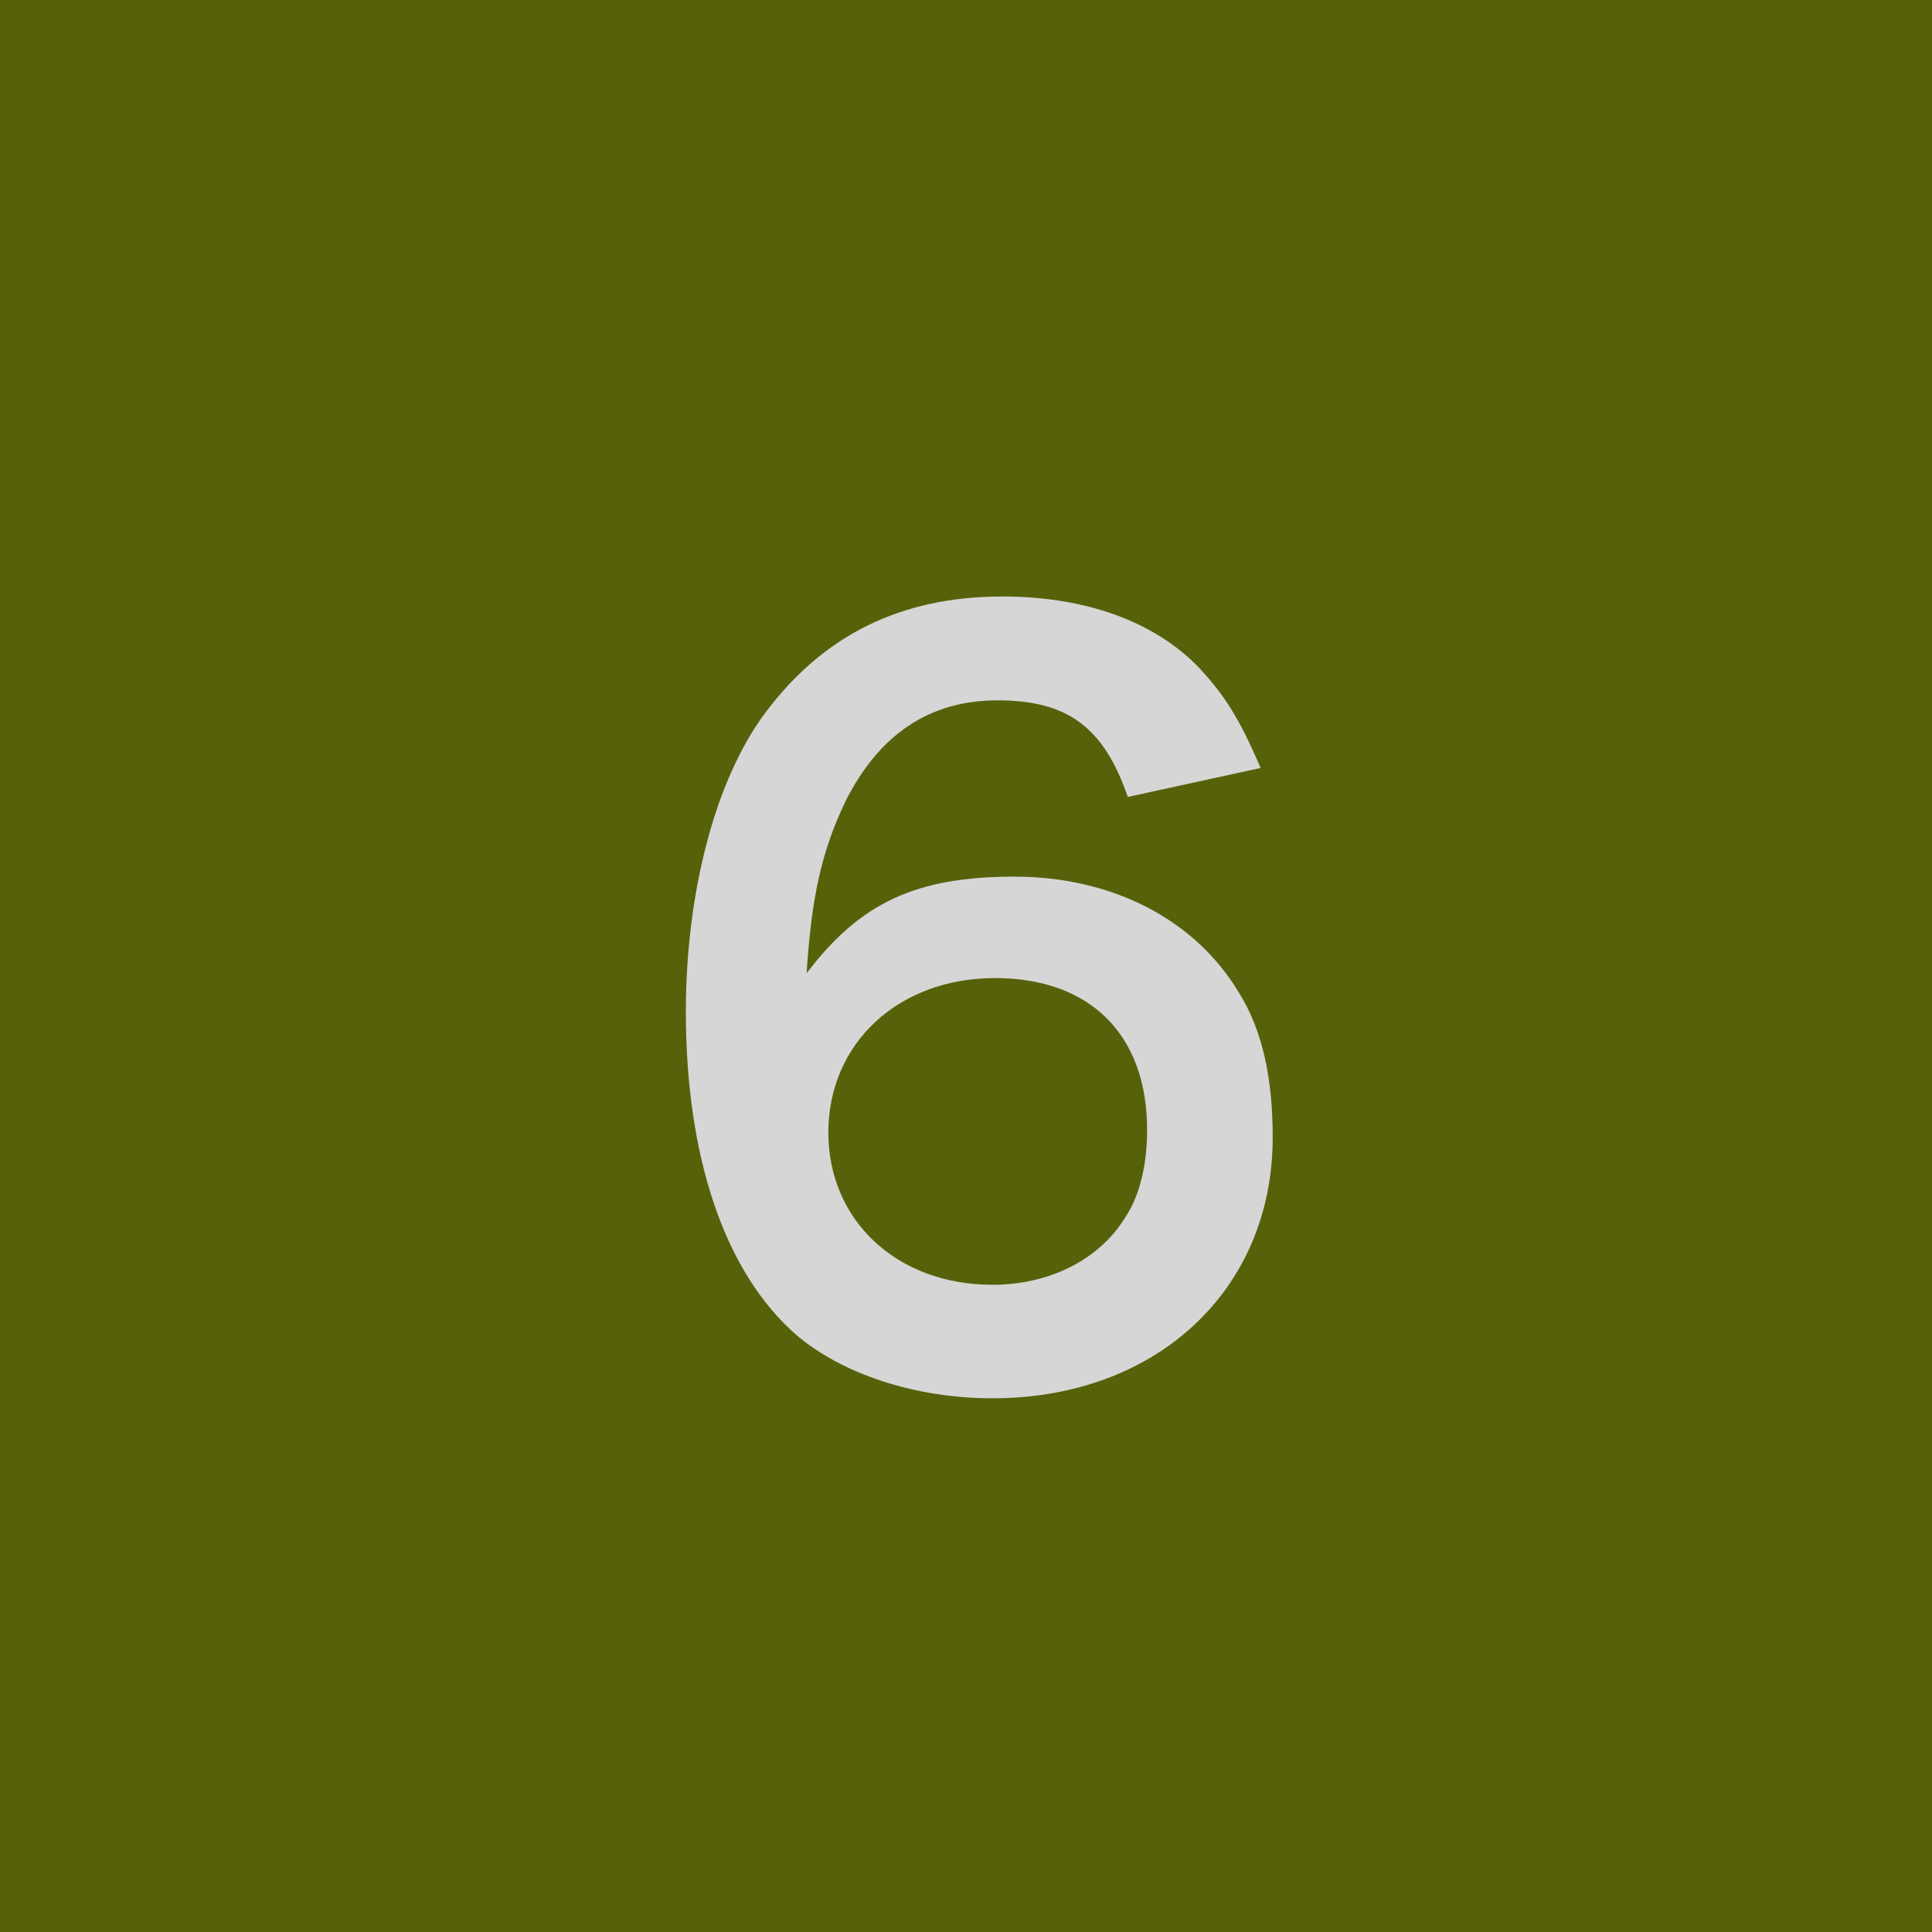 <?xml version="1.0" encoding="utf-8"?>
<!-- Generator: Adobe Illustrator 22.0.1, SVG Export Plug-In . SVG Version: 6.00 Build 0)  -->
<svg version="1.1" id="レイヤー_1" xmlns="http://www.w3.org/2000/svg" xmlns:xlink="http://www.w3.org/1999/xlink" x="0px"
	 y="0px" viewBox="0 0 80 80" style="enable-background:new 0 0 80 80;" xml:space="preserve">
<rect x="0" y="0" width="80" height="80" fill="#333333" stroke="none"/>
<style type="text/css">
	.st0{opacity:0.8;}
	.st1{fill:#5F6D00;}
	.st2{fill:#FFFFFF;}
</style>
<g class="st0">
	<rect y="0" class="st1" width="80" height="80"/>
	<g>
		<path class="st2" d="M46.7,33c-1-2.9-2.5-4-5.4-4c-2.8,0-4.9,1.4-6.3,4.2c-1,2.1-1.4,4-1.6,7.1c2.2-2.9,4.5-4,8.6-4
			c4.1,0,7.5,1.8,9.3,4.8c1,1.6,1.4,3.6,1.4,6c0,6.3-4.8,10.8-11.6,10.8c-3.2,0-6.2-1-8.1-2.6c-3-2.6-4.6-7.4-4.6-13.4
			c0-4.9,1.2-9.6,3.3-12.4c2.4-3.2,5.6-4.8,9.8-4.8c3.4,0,6.3,1,8.2,3c1,1.1,1.6,2,2.5,4.1L46.7,33z M34.3,46.9
			c0,3.6,2.8,6.3,6.8,6.3c2.3,0,4.4-1,5.5-2.8c0.6-0.9,0.9-2.2,0.9-3.6c0-4-2.4-6.3-6.3-6.3C37.2,40.5,34.3,43.2,34.3,46.9z"/>
	</g>
</g>
</svg>
